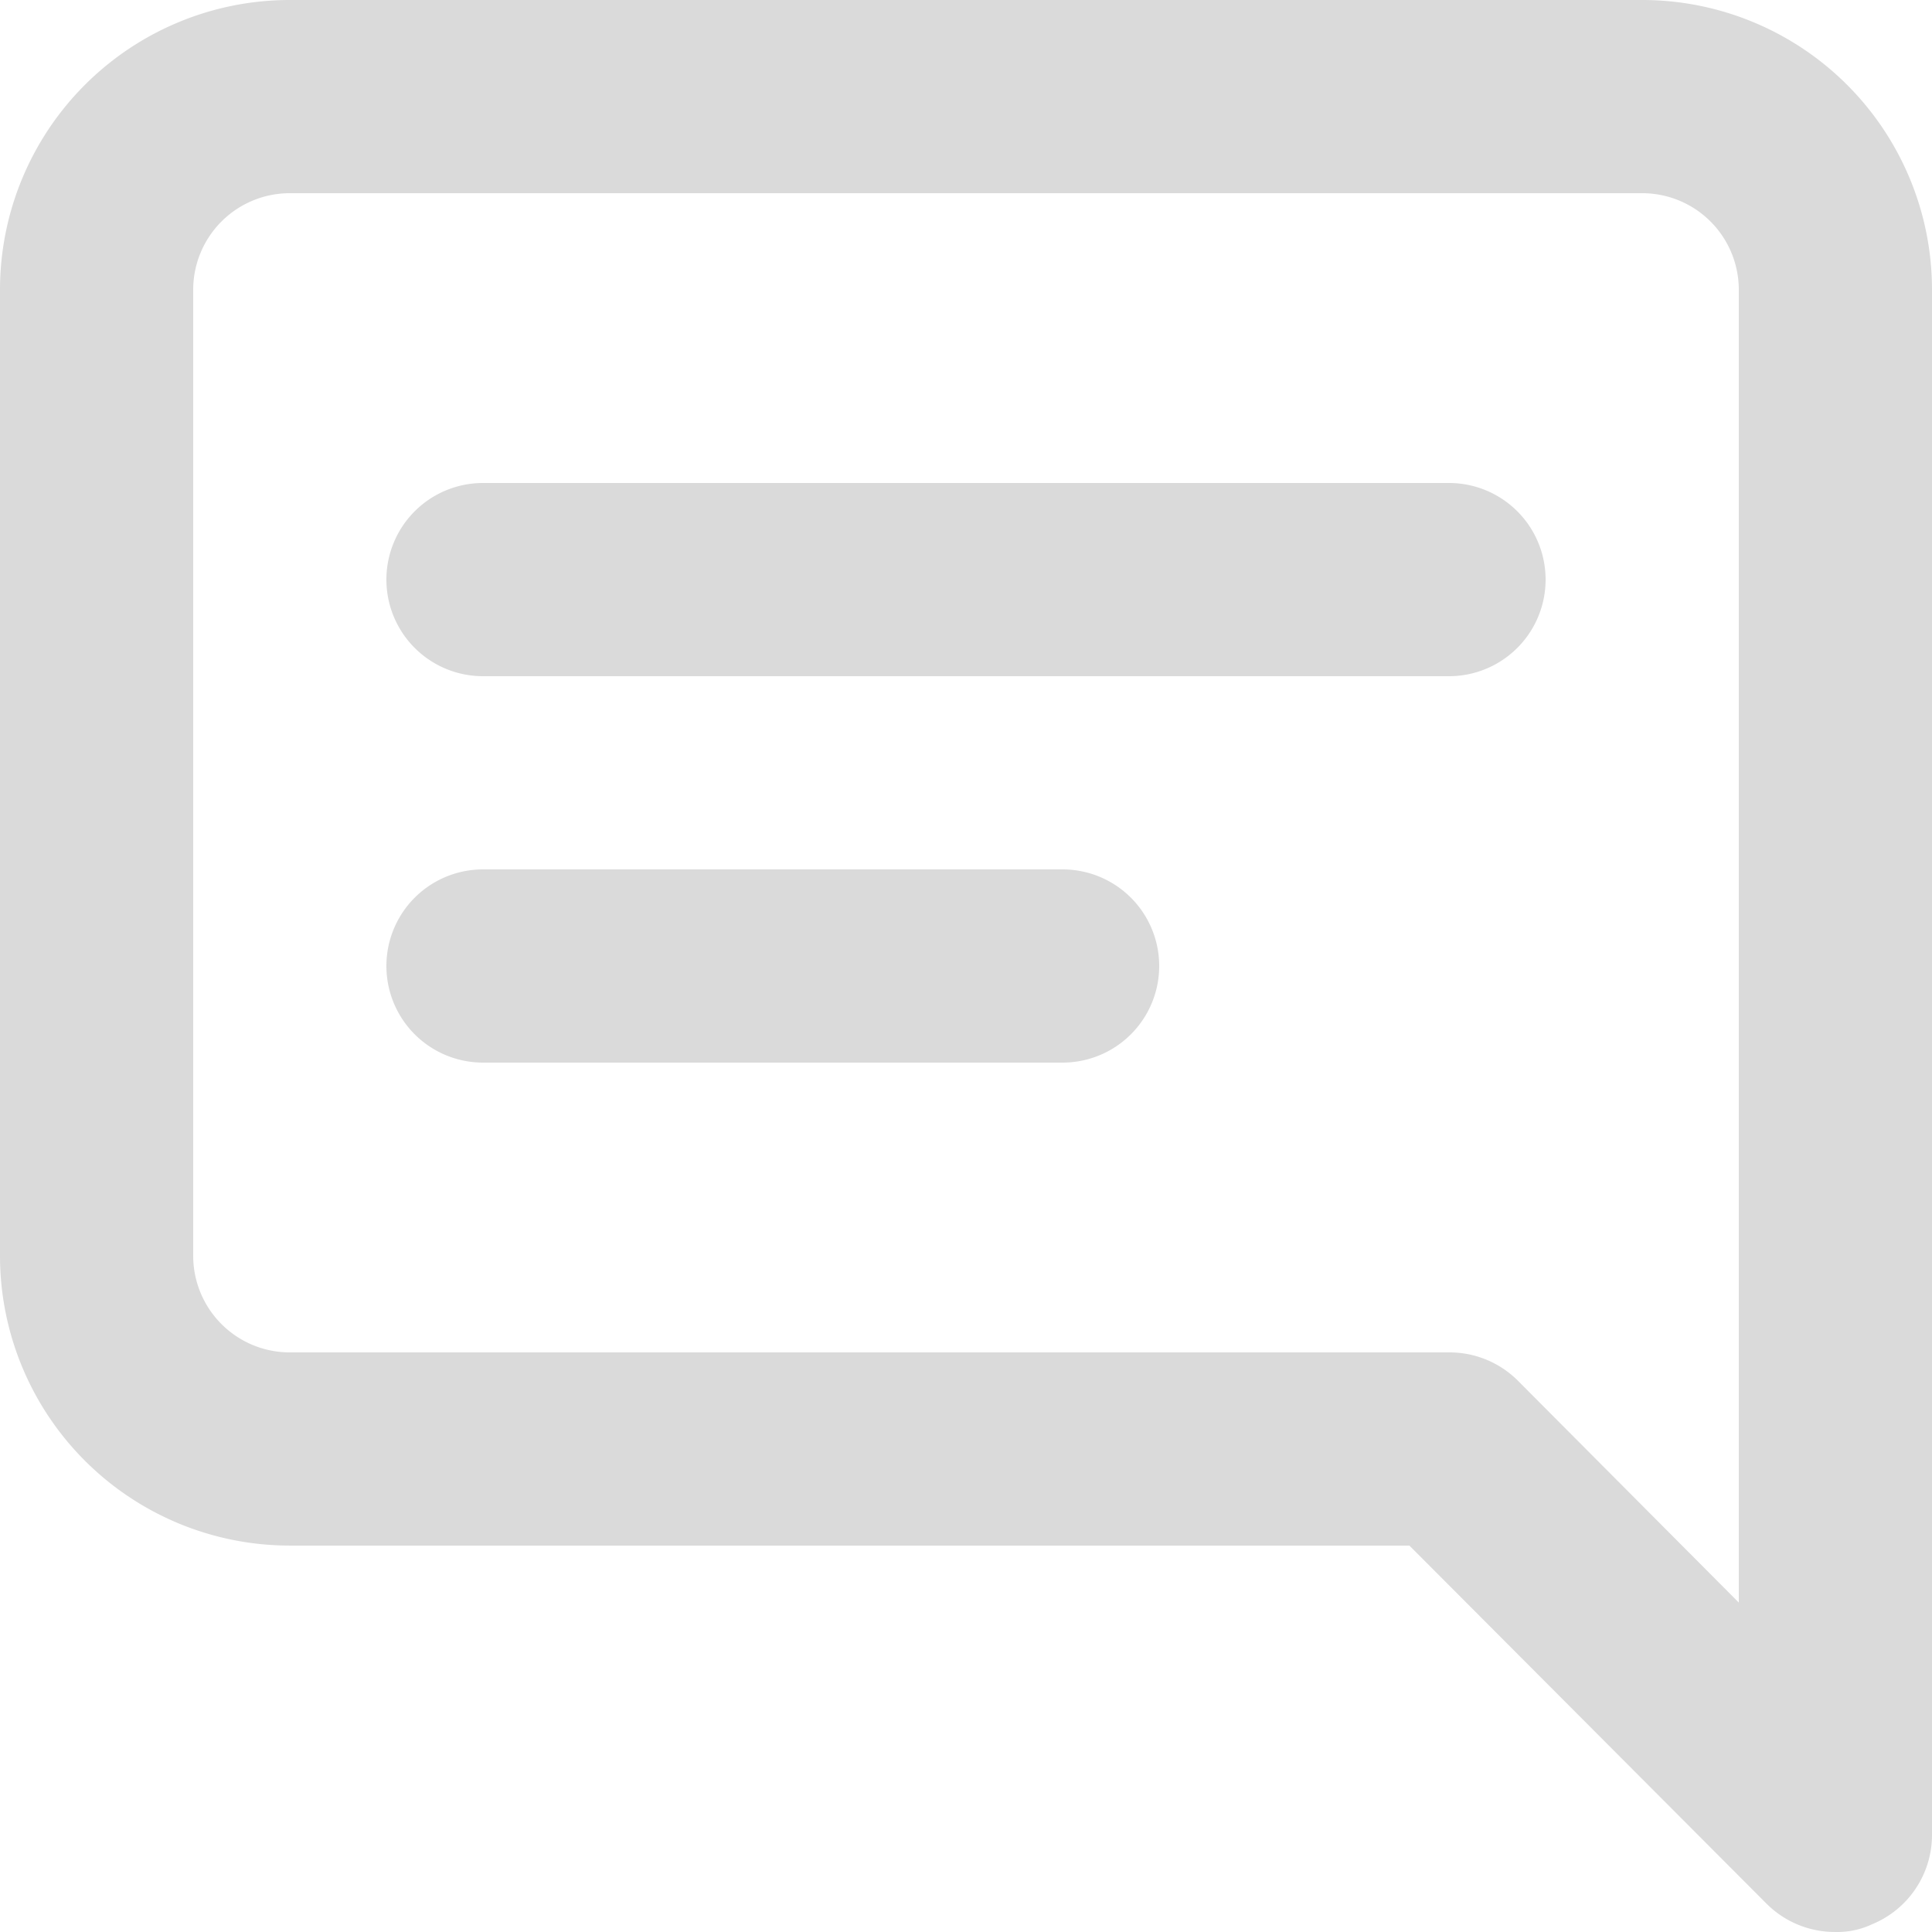 <svg width="90" height="90" fill="none" xmlns="http://www.w3.org/2000/svg"><path d="M49.5 40.5h-27a4.5 4.5 0 1 0 0 9h27a4.5 4.5 0 1 0 0-9Zm18-18h-45a4.5 4.5 0 1 0 0 9h45a4.5 4.5 0 1 0 0-9Zm9-22.5h-63A13.5 13.5 0 0 0 0 13.5v45a13.5 13.5 0 0 0 13.5 13.499h52.155l16.65 16.695a4.501 4.501 0 0 0 3.195 1.305 3.779 3.779 0 0 0 1.71-.36 4.5 4.5 0 0 0 2.79-4.14v-72A13.5 13.5 0 0 0 76.5 0ZM81 74.654l-10.305-10.35A4.503 4.503 0 0 0 67.5 63h-54A4.5 4.5 0 0 1 9 58.5v-45A4.5 4.5 0 0 1 13.5 9h63a4.5 4.5 0 0 1 4.5 4.5v61.155Z" fill="#DADADA"/></svg>